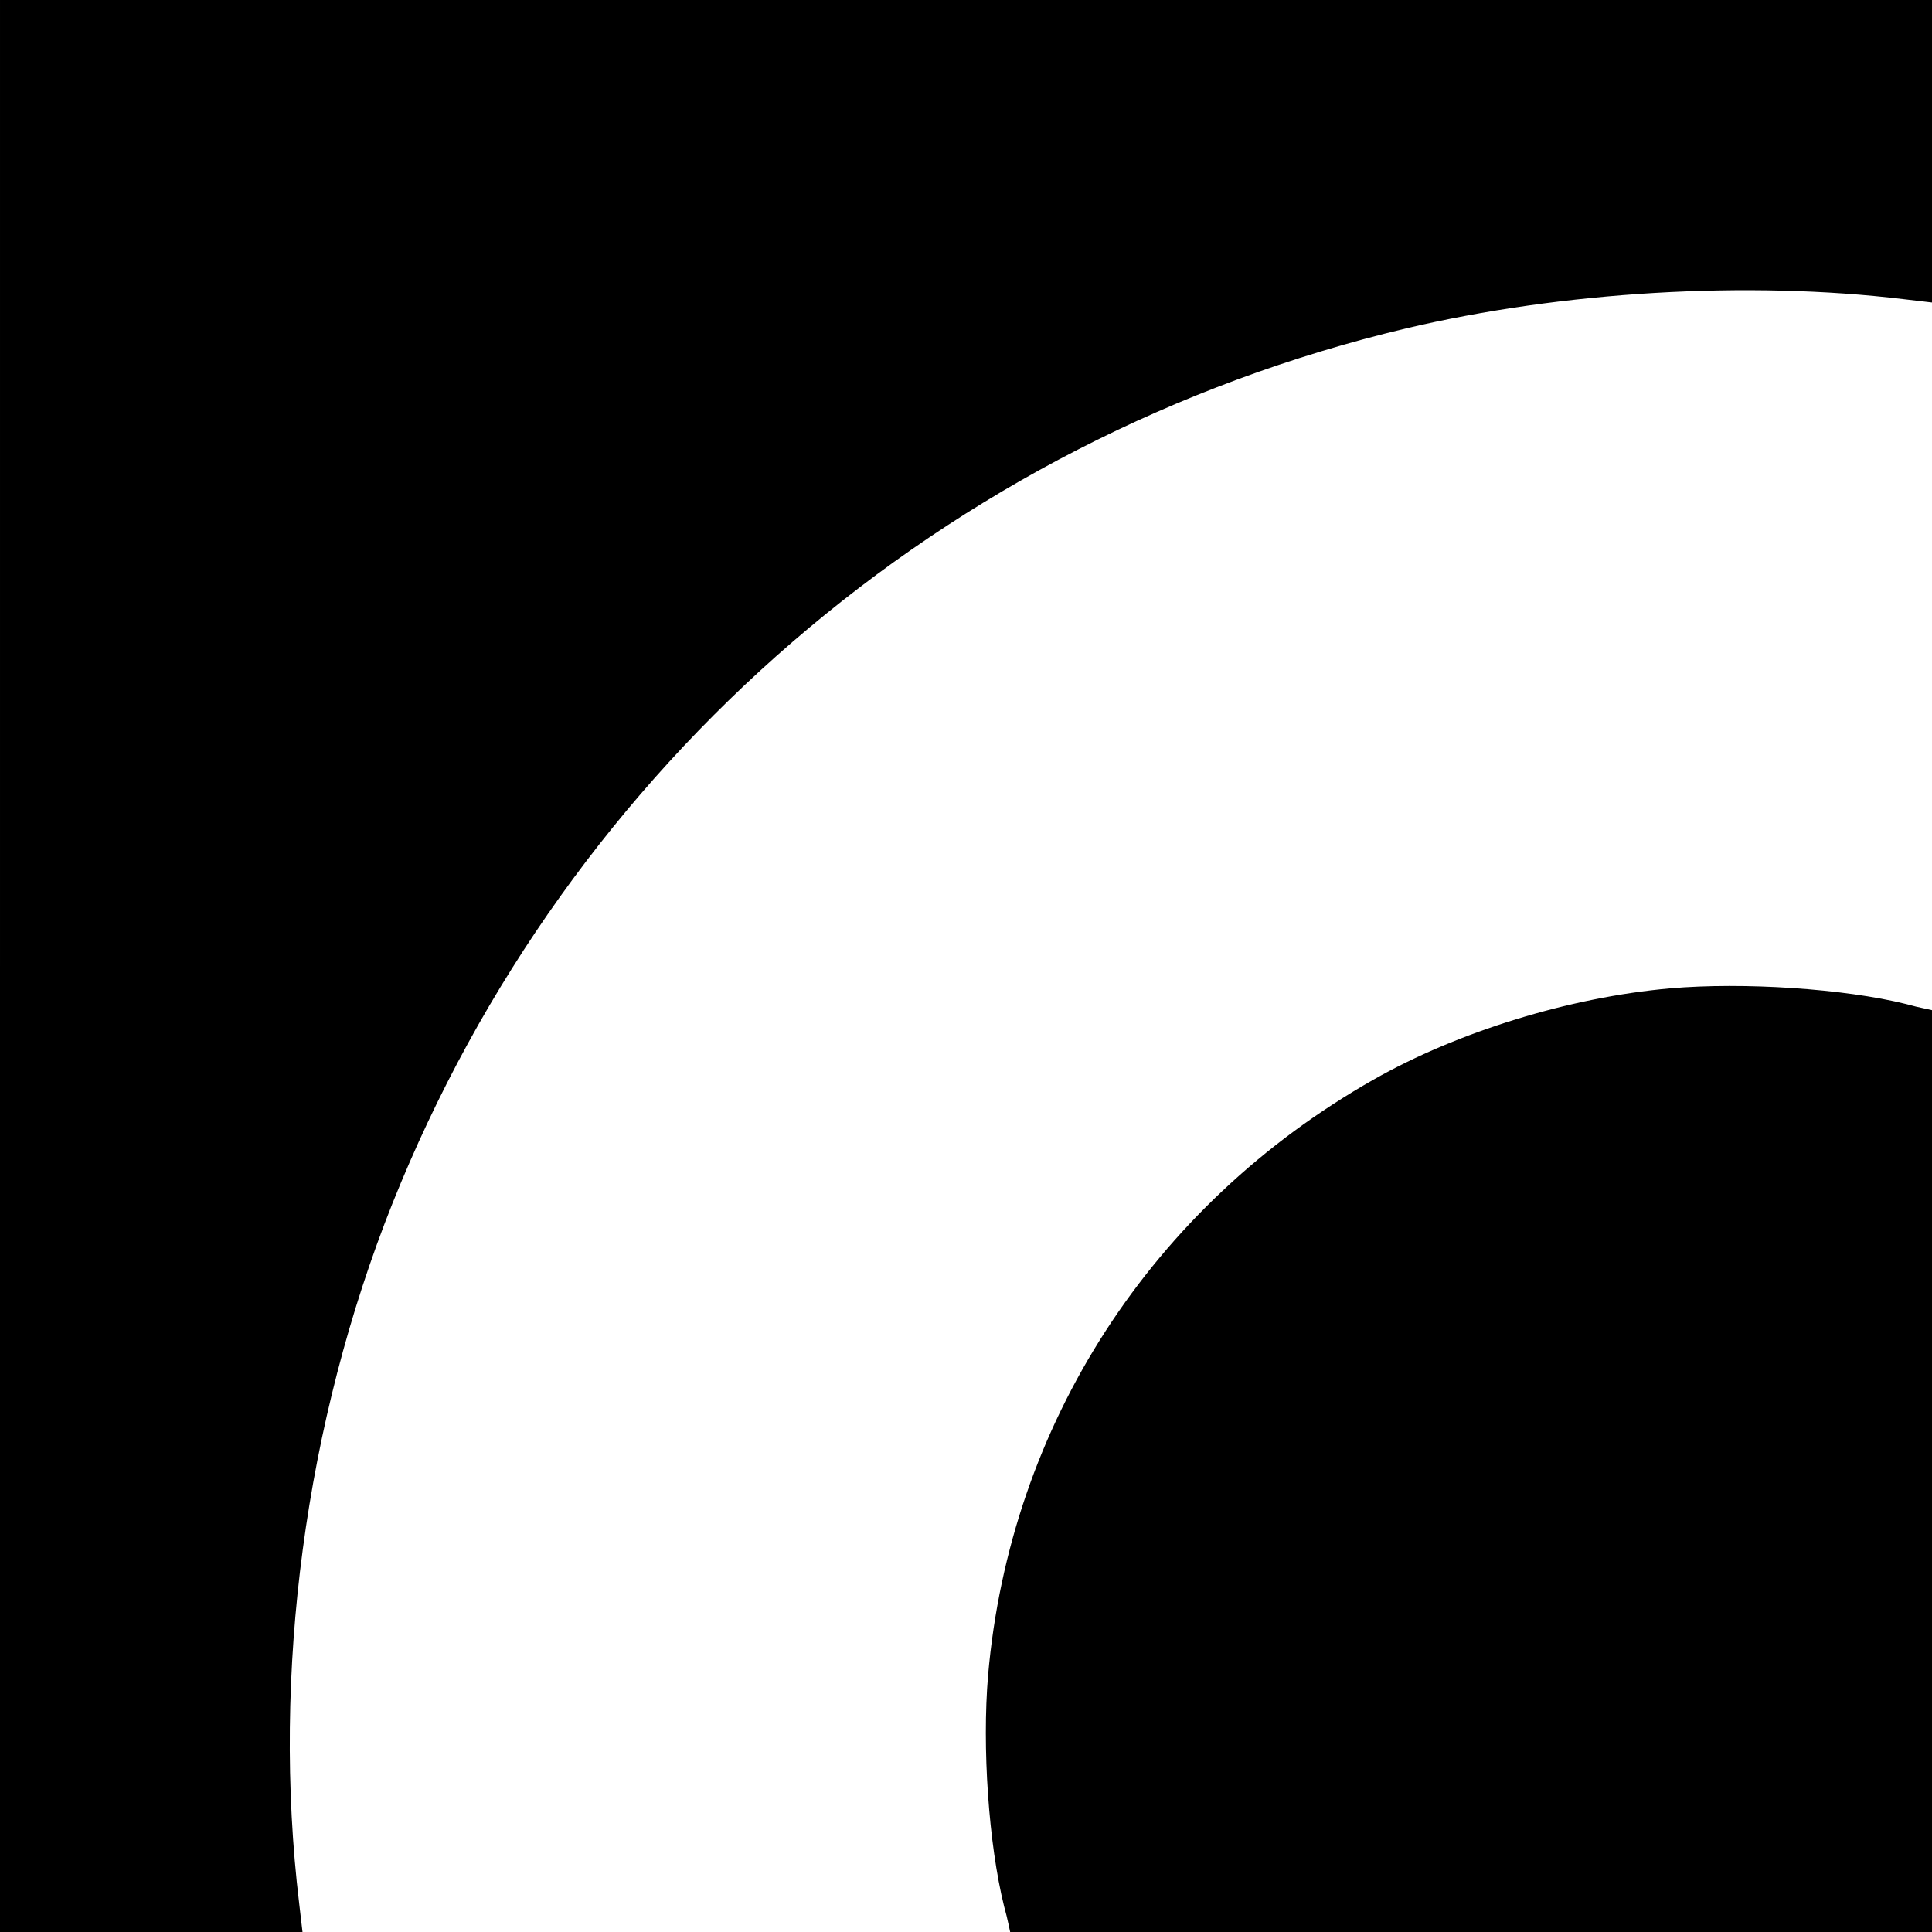 <?xml version="1.0" standalone="no"?>
<!DOCTYPE svg PUBLIC "-//W3C//DTD SVG 20010904//EN"
 "http://www.w3.org/TR/2001/REC-SVG-20010904/DTD/svg10.dtd">
<svg version="1.0" xmlns="http://www.w3.org/2000/svg"
 width="700pt" height="700pt" viewBox="0 0 700 700"
 preserveAspectRatio="xMidYMid meet">
<g transform="translate(0,700) scale(0.1,-0.1)"
fill="#000000" stroke="none">
<path d="M0 3500 l0 -3500 548 0 548 0 -12 103 c-100 832 22 1744 338 2537
638 1595 2002 2772 3672 3170 566 134 1239 174 1804 106 l102 -12 0 548 0 548
-3500 0 -3500 0 0 -3500z"/>
<path d="M6051 3419 c-363 -32 -769 -157 -1075 -331 -803 -456 -1317 -1250
-1396 -2158 -22 -261 2 -611 58 -837 6 -21 13 -50 16 -65 l6 -28 1670 0 1670
0 0 1670 0 1670 -27 6 c-16 3 -45 10 -66 16 -225 56 -591 80 -856 57z"/>
</g>
</svg>
